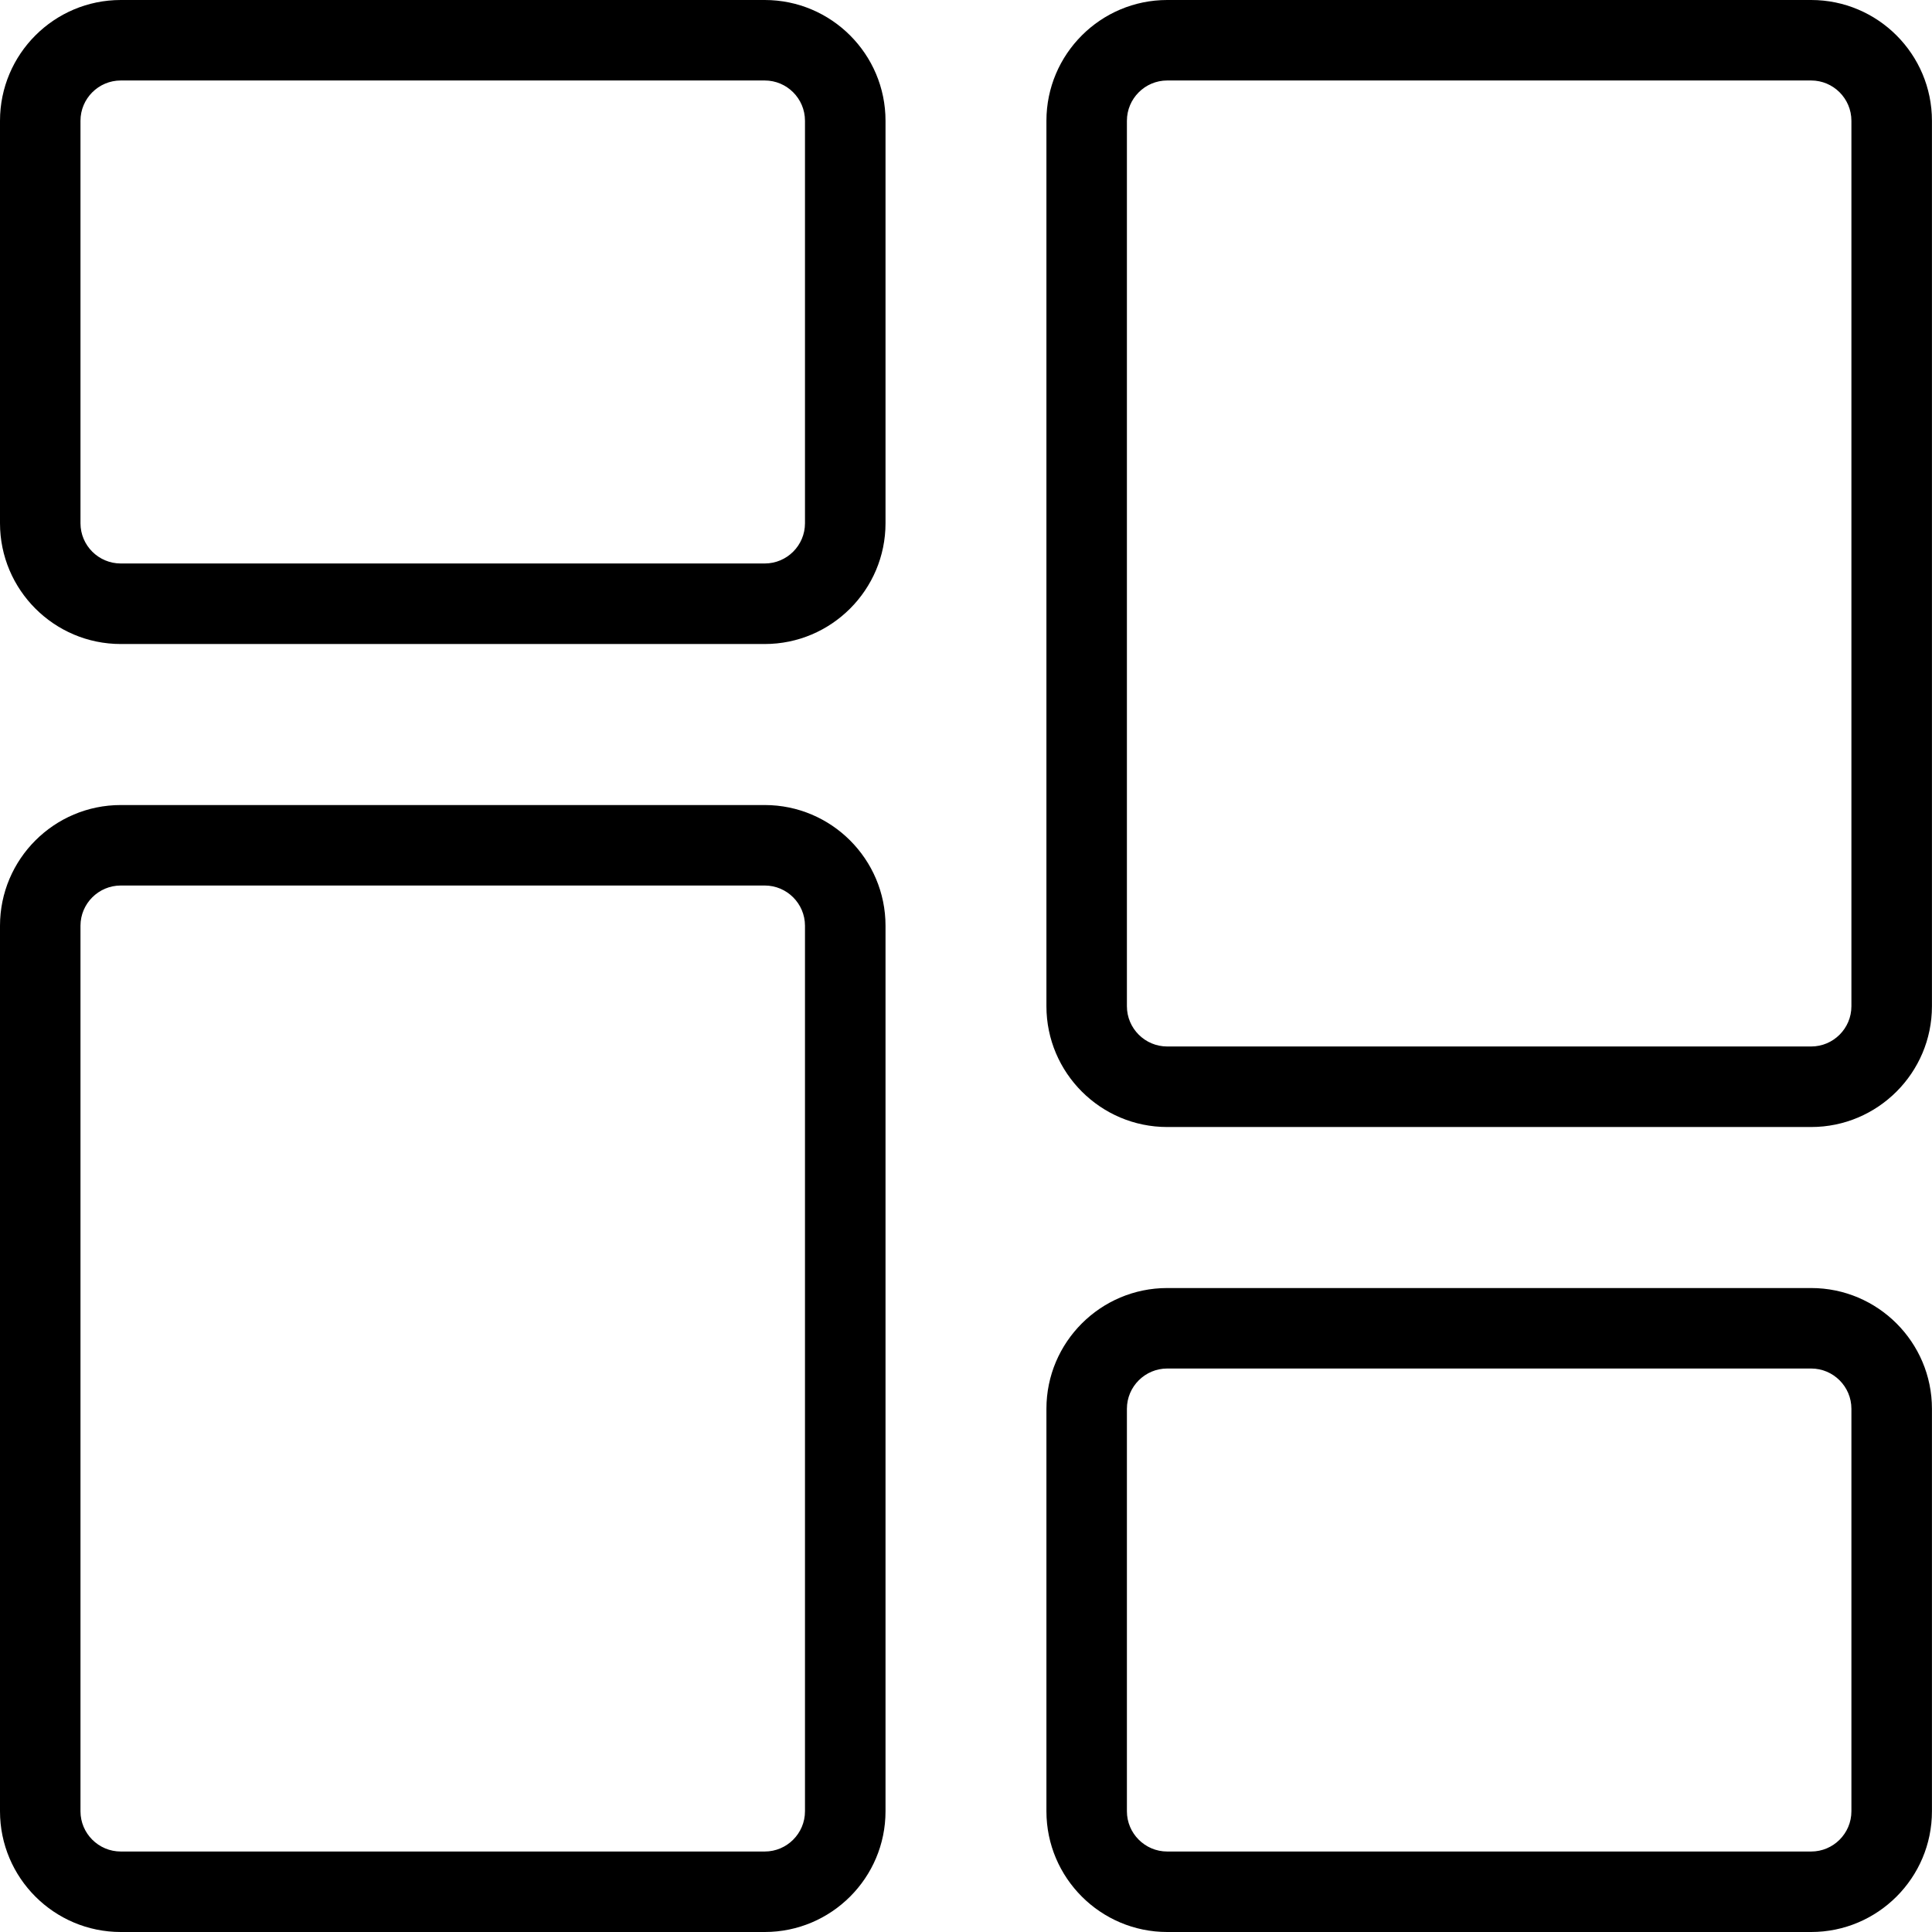 <svg xmlns="http://www.w3.org/2000/svg" width="35" height="35" viewBox="0 0 35 35" fill="none"><g clip-path="url(#clip0_8204_6516)"><path d="M13.854 11.667H2.188C0.981 11.667 0 10.685 0 9.479V2.188C0 0.981 0.981 0 2.188 0H13.854C15.06 0 16.042 0.981 16.042 2.188V9.479C16.042 10.685 15.06 11.667 13.854 11.667ZM2.188 1.458C1.786 1.458 1.458 1.785 1.458 2.188V9.479C1.458 9.882 1.786 10.208 2.188 10.208H13.854C14.255 10.208 14.583 9.882 14.583 9.479V2.188C14.583 1.785 14.255 1.458 13.854 1.458H2.188Z" fill="black"></path><path d="M13.854 35H2.188C0.981 35 0 34.019 0 32.813V16.771C0 15.565 0.981 14.584 2.188 14.584H13.854C15.06 14.584 16.042 15.565 16.042 16.771V32.813C16.042 34.019 15.06 35 13.854 35ZM2.188 16.042C1.786 16.042 1.458 16.369 1.458 16.771V32.813C1.458 33.215 1.786 33.542 2.188 33.542H13.854C14.255 33.542 14.583 33.215 14.583 32.813V16.771C14.583 16.369 14.255 16.042 13.854 16.042H2.188Z" fill="black"></path><path d="M32.811 35H21.145C19.939 35 18.957 34.019 18.957 32.813V25.521C18.957 24.315 19.939 23.334 21.145 23.334H32.811C34.017 23.334 34.999 24.315 34.999 25.521V32.813C34.999 34.019 34.017 35 32.811 35ZM21.145 24.792C20.744 24.792 20.415 25.119 20.415 25.521V32.813C20.415 33.215 20.744 33.542 21.145 33.542H32.811C33.212 33.542 33.54 33.215 33.54 32.813V25.521C33.54 25.119 33.212 24.792 32.811 24.792H21.145Z" fill="black"></path><path d="M32.811 20.417H21.145C19.939 20.417 18.957 19.435 18.957 18.229V2.188C18.957 0.981 19.939 0 21.145 0H32.811C34.017 0 34.999 0.981 34.999 2.188V18.229C34.999 19.435 34.017 20.417 32.811 20.417ZM21.145 1.458C20.744 1.458 20.415 1.785 20.415 2.188V18.229C20.415 18.632 20.744 18.958 21.145 18.958H32.811C33.212 18.958 33.54 18.632 33.54 18.229V2.188C33.54 1.785 33.212 1.458 32.811 1.458H21.145Z" fill="black"></path></g><defs><clipPath id="clip0_8204_6516"><rect width="35" height="35" fill="white"></rect></clipPath></defs></svg>